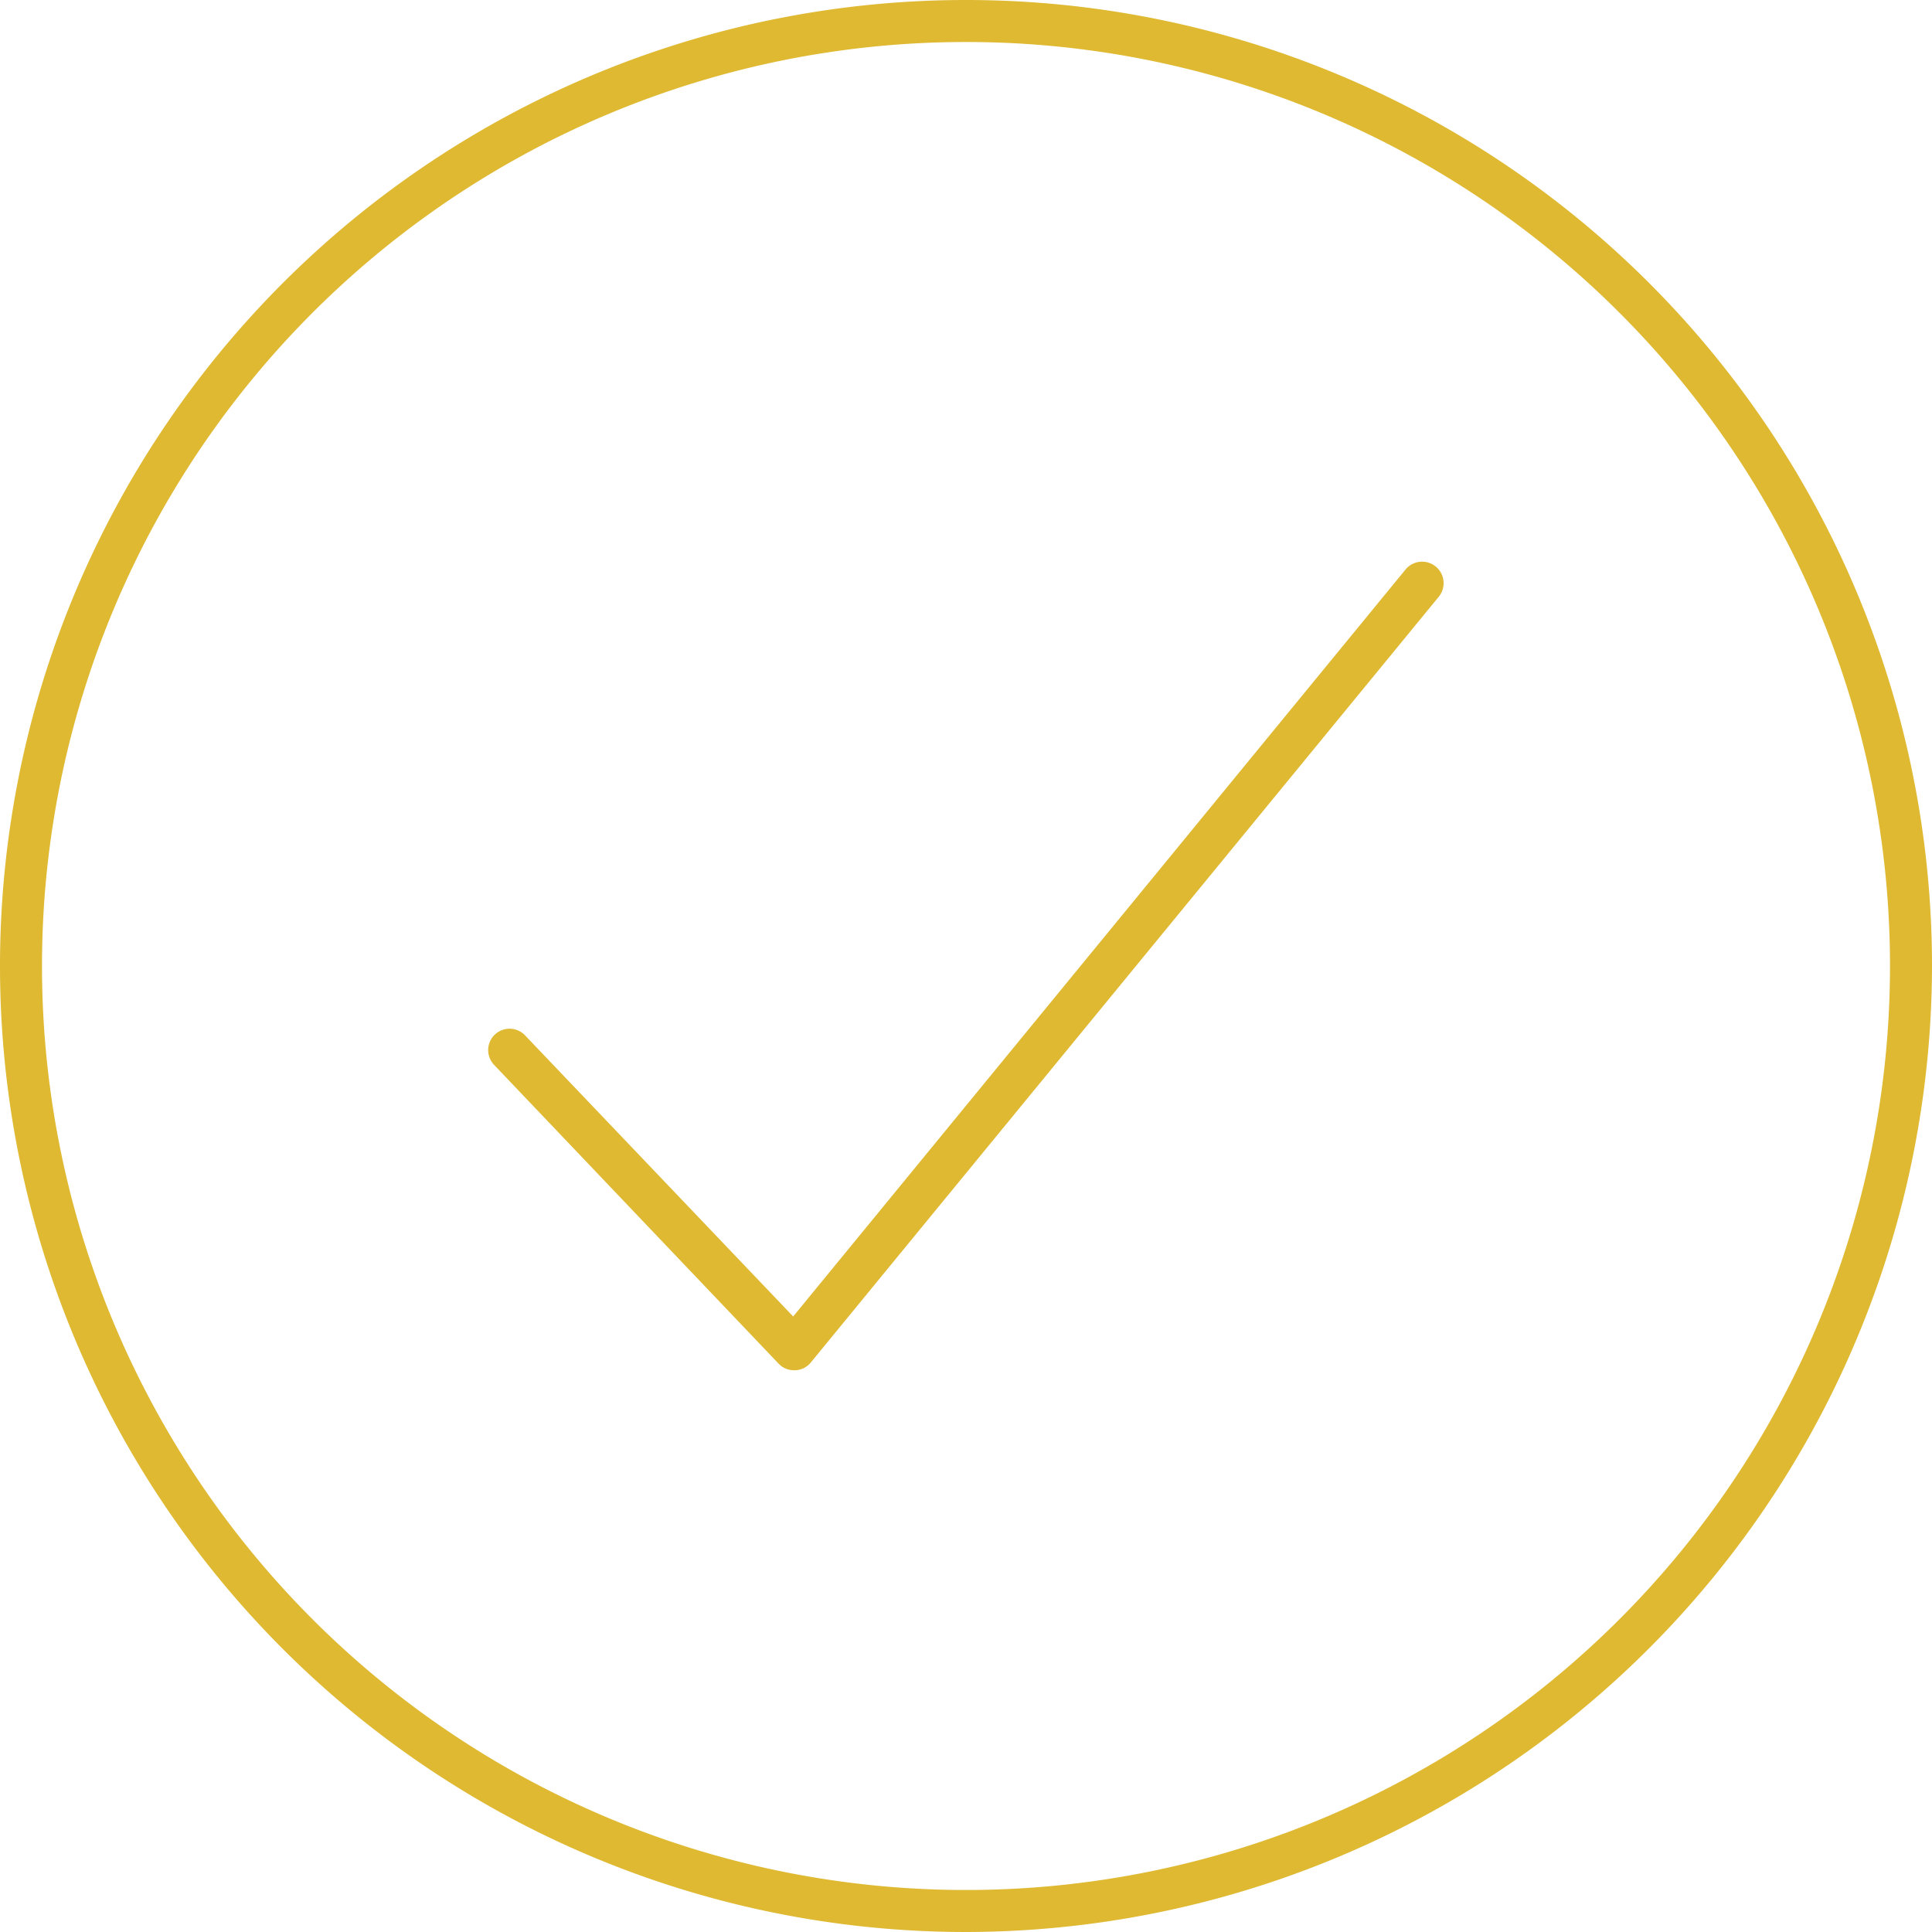 <svg xmlns="http://www.w3.org/2000/svg" viewBox="0 0 92 92"><defs><style>.cls-1{fill:#dfb932;}</style></defs><title>Asset 3</title><g id="Layer_2" data-name="Layer 2"><g id="Layer_1-2" data-name="Layer 1"><path class="cls-1" d="M46,92A46,46,0,1,1,92,46,46.06,46.06,0,0,1,46,92ZM46,2A44,44,0,1,0,90,46,44,44,0,0,0,46,2Z"/><path class="cls-1" d="M37.82,65.25a1,1,0,0,1-.74-.31L23.53,50.71A1,1,0,0,1,25,49.3L37.77,62.69,66.93,27.12a1,1,0,0,1,1.58,1.3L38.61,64.88a1,1,0,0,1-.75.37Z"/></g></g></svg>